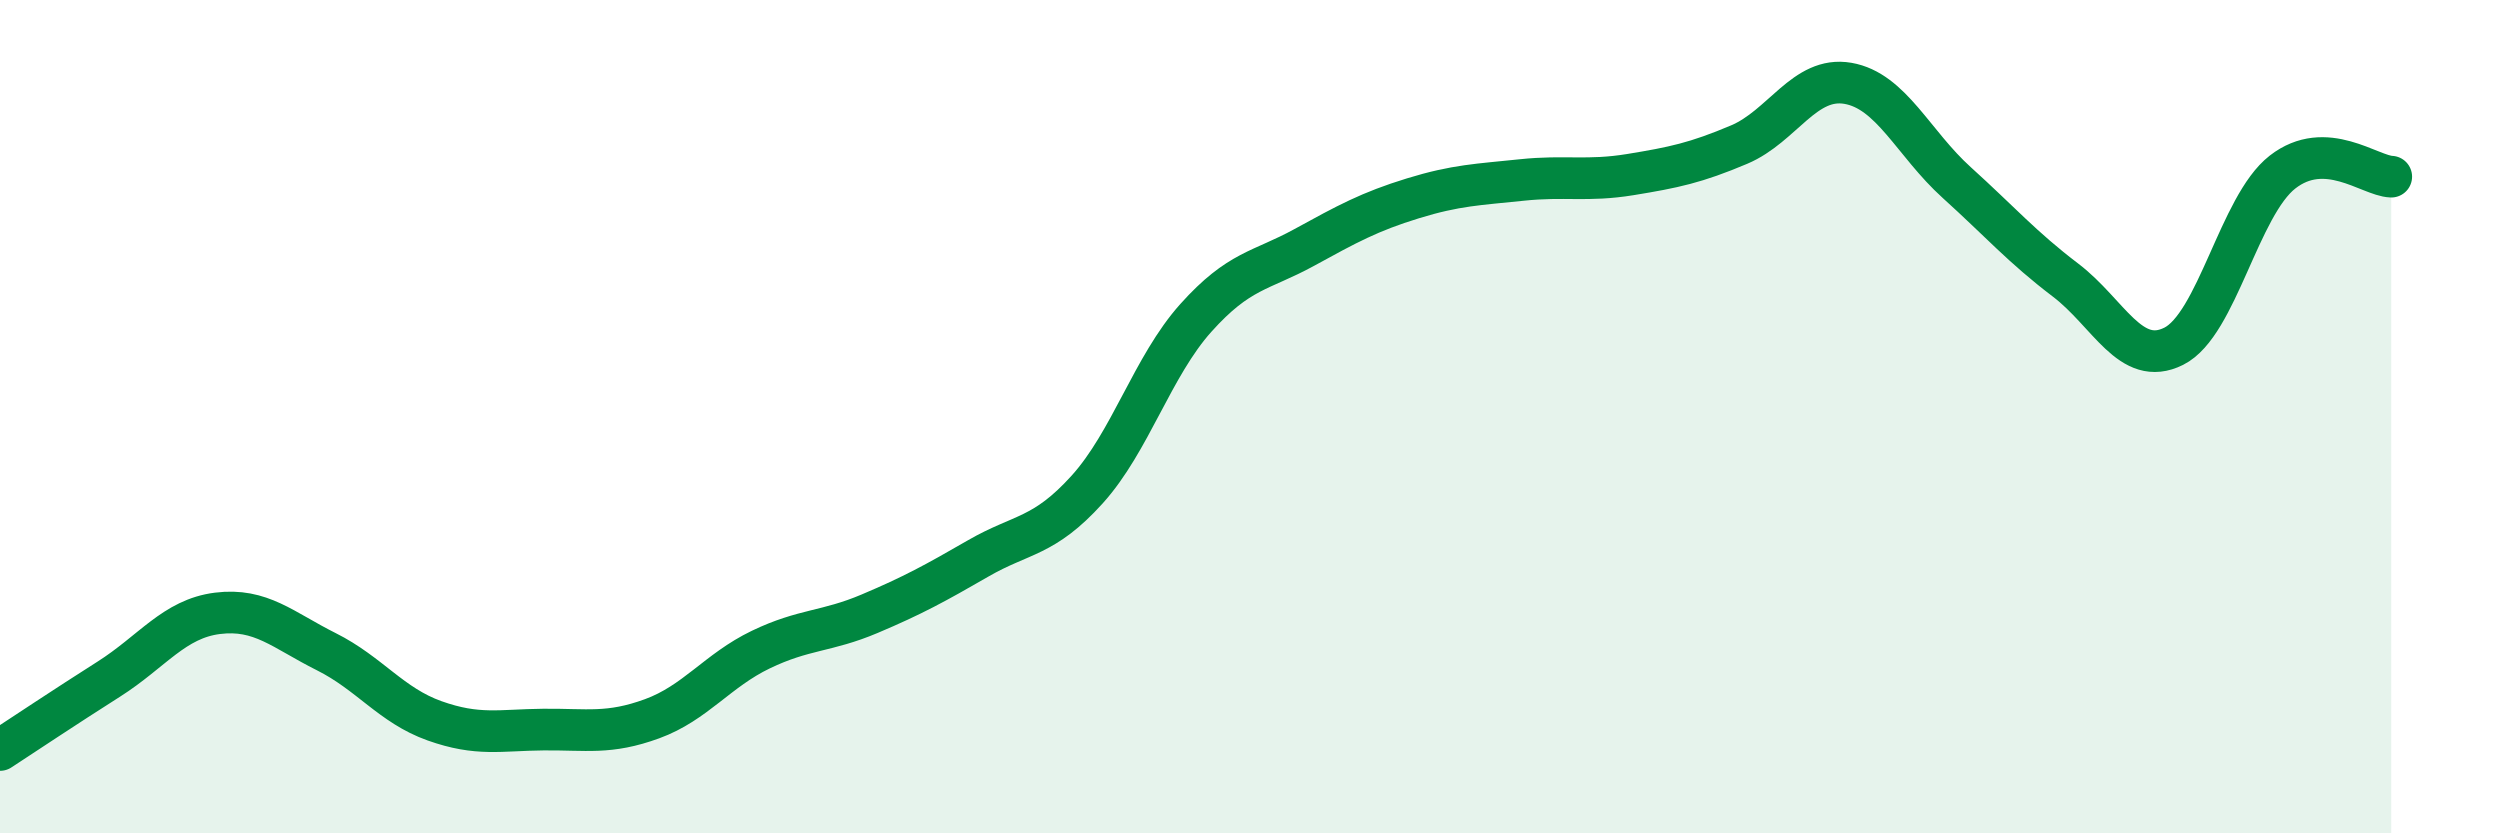 
    <svg width="60" height="20" viewBox="0 0 60 20" xmlns="http://www.w3.org/2000/svg">
      <path
        d="M 0,18 C 0.52,17.66 1.57,16.96 2.61,16.3 C 3.65,15.64 4.18,14.85 5.22,14.72 C 6.26,14.59 6.79,15.12 7.83,15.64 C 8.87,16.16 9.39,16.93 10.43,17.3 C 11.47,17.67 12,17.52 13.04,17.51 C 14.08,17.5 14.61,17.63 15.65,17.25 C 16.69,16.87 17.22,16.09 18.26,15.59 C 19.3,15.09 19.83,15.17 20.87,14.73 C 21.91,14.29 22.44,14 23.48,13.4 C 24.52,12.8 25.05,12.9 26.09,11.75 C 27.13,10.6 27.66,8.79 28.7,7.63 C 29.74,6.47 30.26,6.51 31.3,5.94 C 32.34,5.37 32.87,5.08 33.91,4.76 C 34.95,4.44 35.48,4.43 36.52,4.32 C 37.56,4.21 38.09,4.36 39.13,4.19 C 40.17,4.02 40.7,3.91 41.74,3.47 C 42.78,3.03 43.31,1.82 44.35,2 C 45.39,2.18 45.92,3.44 46.96,4.38 C 48,5.32 48.53,5.93 49.57,6.72 C 50.61,7.51 51.13,8.83 52.17,8.31 C 53.21,7.79 53.74,4.94 54.78,4.13 C 55.82,3.32 56.87,4.22 57.39,4.24L57.39 20L0 20Z"
        fill="#008740"
        opacity="0.1"
        stroke-linecap="round"
        stroke-linejoin="round"
      />
      <path
        d="M 0,18 C 0.52,17.66 1.57,16.96 2.61,16.3 C 3.65,15.64 4.18,14.85 5.22,14.72 C 6.26,14.59 6.79,15.12 7.83,15.64 C 8.87,16.16 9.39,16.93 10.43,17.3 C 11.47,17.67 12,17.52 13.04,17.51 C 14.08,17.5 14.61,17.63 15.65,17.25 C 16.69,16.87 17.22,16.09 18.26,15.59 C 19.3,15.09 19.83,15.17 20.87,14.73 C 21.91,14.29 22.44,14 23.48,13.4 C 24.52,12.8 25.05,12.9 26.09,11.75 C 27.13,10.6 27.66,8.79 28.7,7.63 C 29.74,6.47 30.26,6.51 31.3,5.94 C 32.34,5.37 32.87,5.08 33.91,4.76 C 34.95,4.44 35.48,4.43 36.52,4.32 C 37.56,4.21 38.09,4.36 39.13,4.19 C 40.17,4.02 40.7,3.91 41.74,3.47 C 42.78,3.03 43.31,1.82 44.35,2 C 45.39,2.18 45.92,3.44 46.96,4.38 C 48,5.32 48.53,5.93 49.57,6.72 C 50.61,7.51 51.13,8.83 52.17,8.31 C 53.21,7.79 53.74,4.94 54.78,4.13 C 55.82,3.32 56.87,4.22 57.39,4.24"
        stroke="#008740"
        stroke-width="1"
        fill="none"
        stroke-linecap="round"
        stroke-linejoin="round"
      />
    </svg>
  